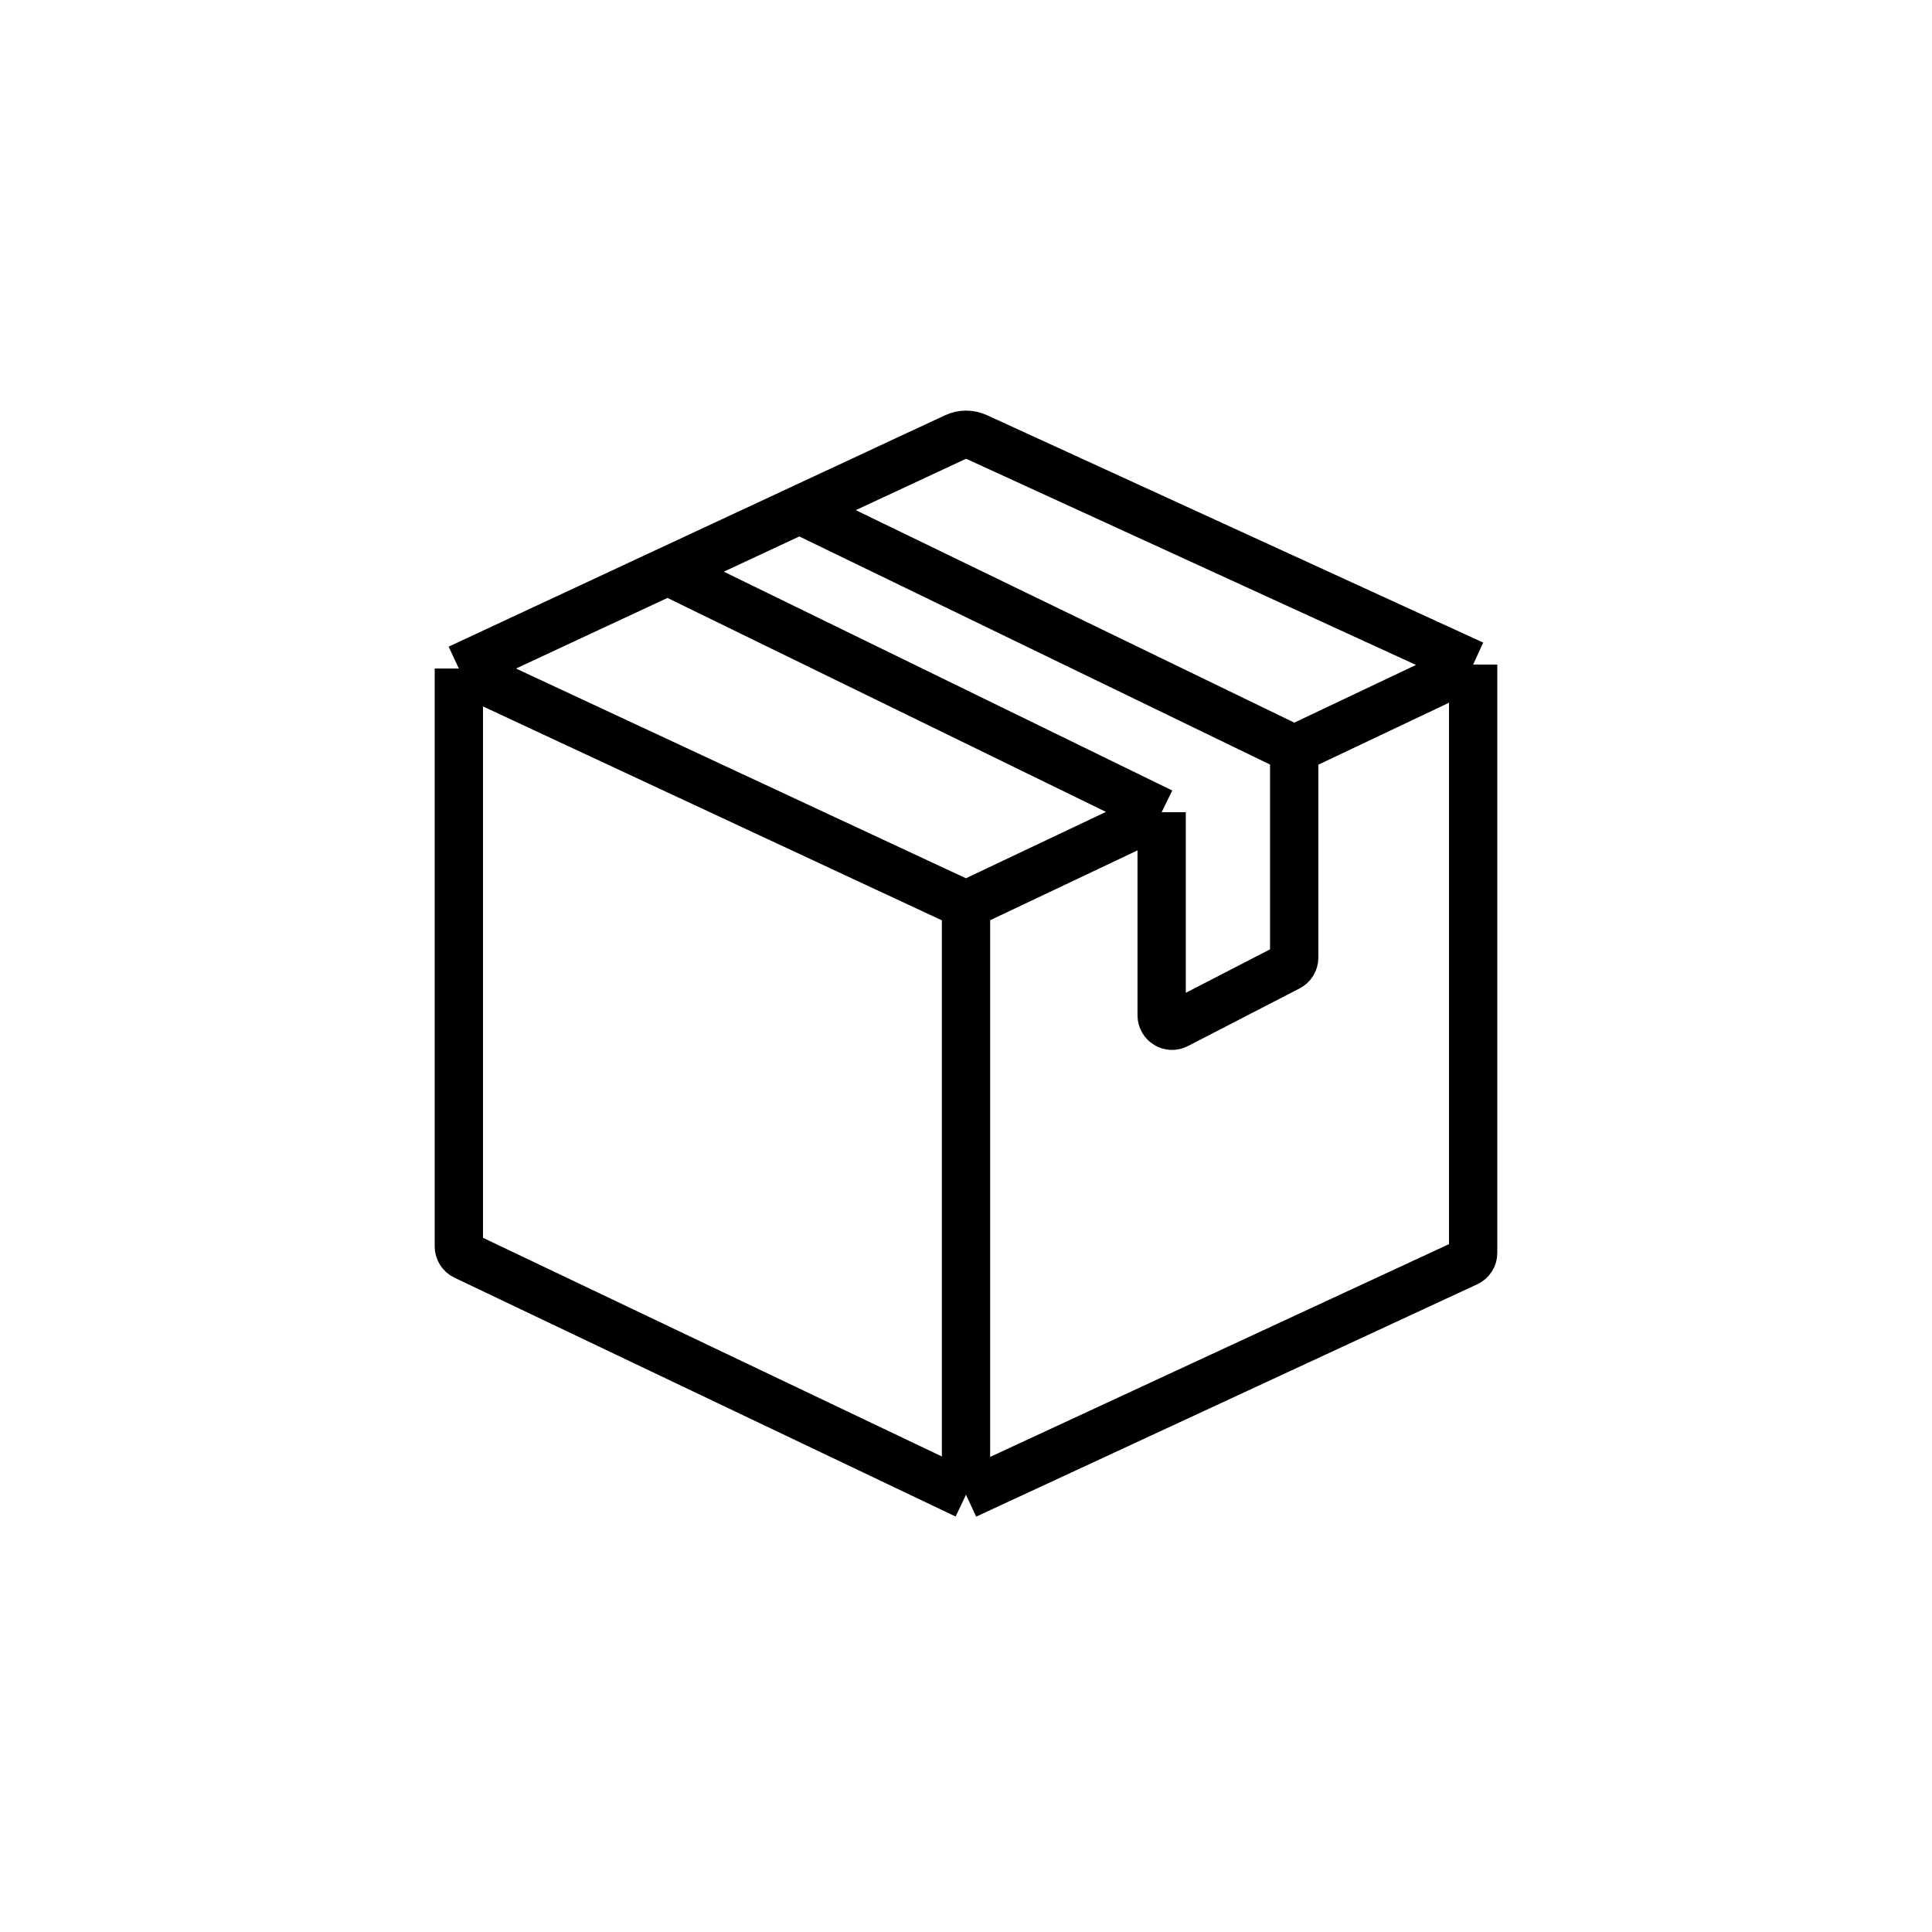 <svg width="30" height="30" viewBox="0 0 30 30" fill="none" xmlns="http://www.w3.org/2000/svg">
<path d="M15 23.21L22.781 19.602C22.838 19.576 22.875 19.519 22.875 19.456V14.735V10.319M15 23.21V14.052M15 23.21L7.217 19.501C7.161 19.474 7.125 19.417 7.125 19.355V10.381M15 14.052L7.125 10.381M15 14.052L18.038 12.612M22.875 10.319L15.17 6.788C15.062 6.738 14.938 6.739 14.831 6.789L12.415 7.915M22.875 10.319L20.096 11.637M7.125 10.381L10.368 8.869M10.368 8.869L18.038 12.612M10.368 8.869L12.415 7.915M18.038 12.612V15.766C18.038 15.887 18.166 15.966 18.274 15.91L20.008 15.015C20.062 14.987 20.096 14.932 20.096 14.871V11.637M20.096 11.637L12.415 7.915" stroke="black" stroke-width="0.75"/>
</svg>
